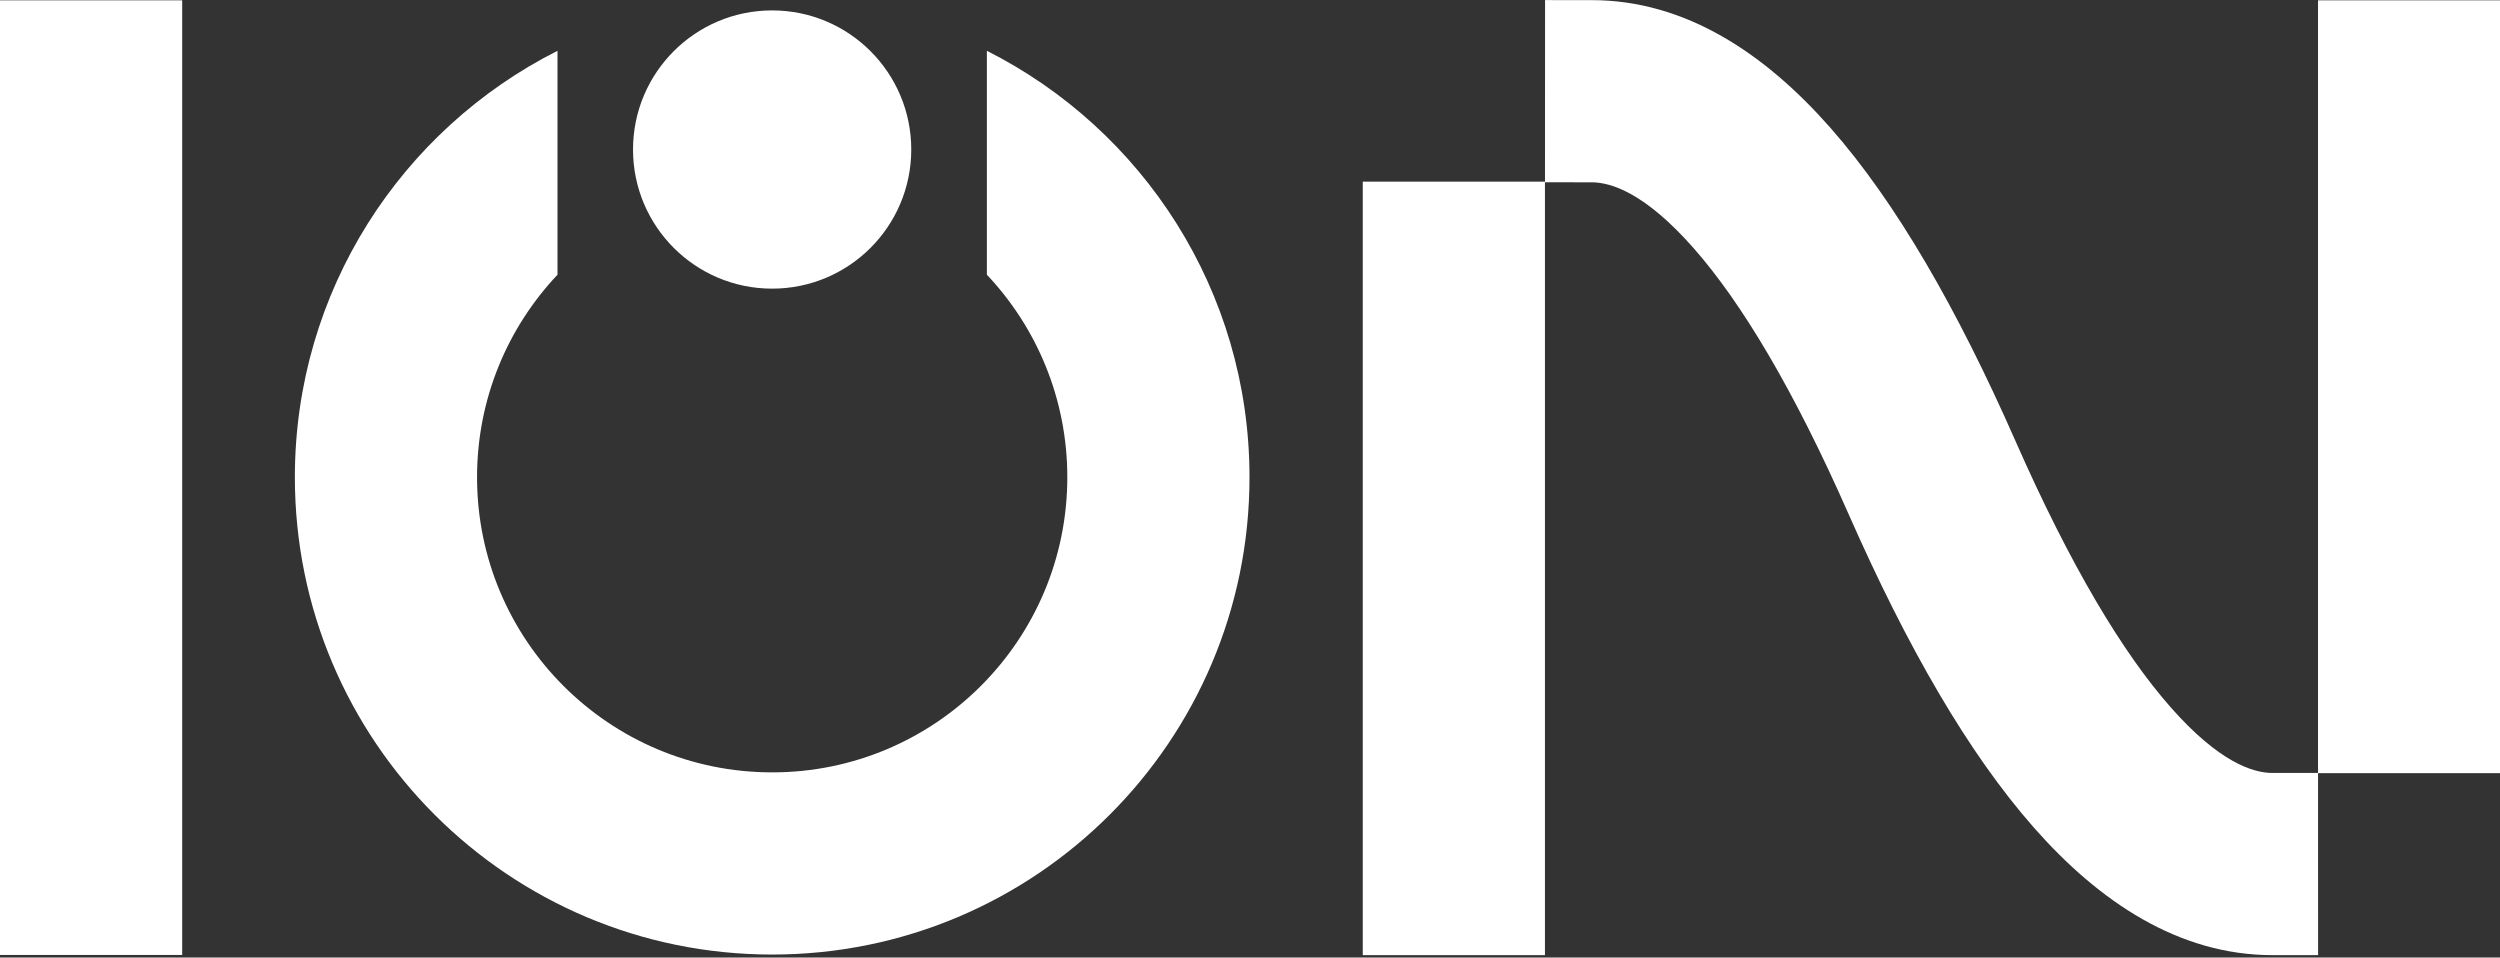<svg width="1000" height="383" viewBox="0 0 1000 383" fill="none" xmlns="http://www.w3.org/2000/svg">
<rect x="0" y="0" width="1000" height="383" fill="#333333" stroke="none"/>
<path fill-rule="evenodd" clip-rule="evenodd" d="M72.873 0.131V381.983H0V0.131H72.873Z" fill="white"/>
<path d="M308.873 308.948C243.674 308.948 190.819 256.094 190.819 190.894C190.819 159.534 203.048 131.029 222.997 109.888V20.325C160.683 51.76 117.947 116.336 117.947 190.894C117.947 296.34 203.427 381.82 308.873 381.82C414.319 381.82 499.799 296.34 499.799 190.894C499.799 116.336 457.062 51.76 394.749 20.325V109.888C414.698 131.029 426.927 159.534 426.927 190.894C426.927 256.094 374.072 308.948 308.873 308.948Z" fill="white"/>
<circle cx="308.856" cy="59.811" r="55.647" fill="white"/>
<path fill-rule="evenodd" clip-rule="evenodd" d="M617.977 72.66L617.977 382.056L545.105 382.056L545.104 72.66L617.977 72.66Z" fill="white"/>
<path fill-rule="evenodd" clip-rule="evenodd" d="M617.996 72.91L636.68 72.926C644.514 72.929 658.081 77.271 677.42 99.228C696.567 120.968 717.47 155.761 739.485 205.742C762.855 258.8 787.338 301.291 813.579 331.075C839.629 360.643 871.456 382.067 909.016 382.057L927.234 382.052L927.215 309.179L908.996 309.184C901.164 309.186 887.599 304.855 868.257 282.901C849.105 261.163 828.197 226.365 806.175 176.368C782.812 123.326 758.336 80.845 732.106 51.064C706.066 21.499 674.255 0.07 636.712 0.053L618.028 0.037L617.996 72.91Z" fill="white"/>
<path fill-rule="evenodd" clip-rule="evenodd" d="M1000 0.131L1000 309.262L927.209 309.262L927.209 0.131L1000 0.131Z" fill="white"/>
</svg>
